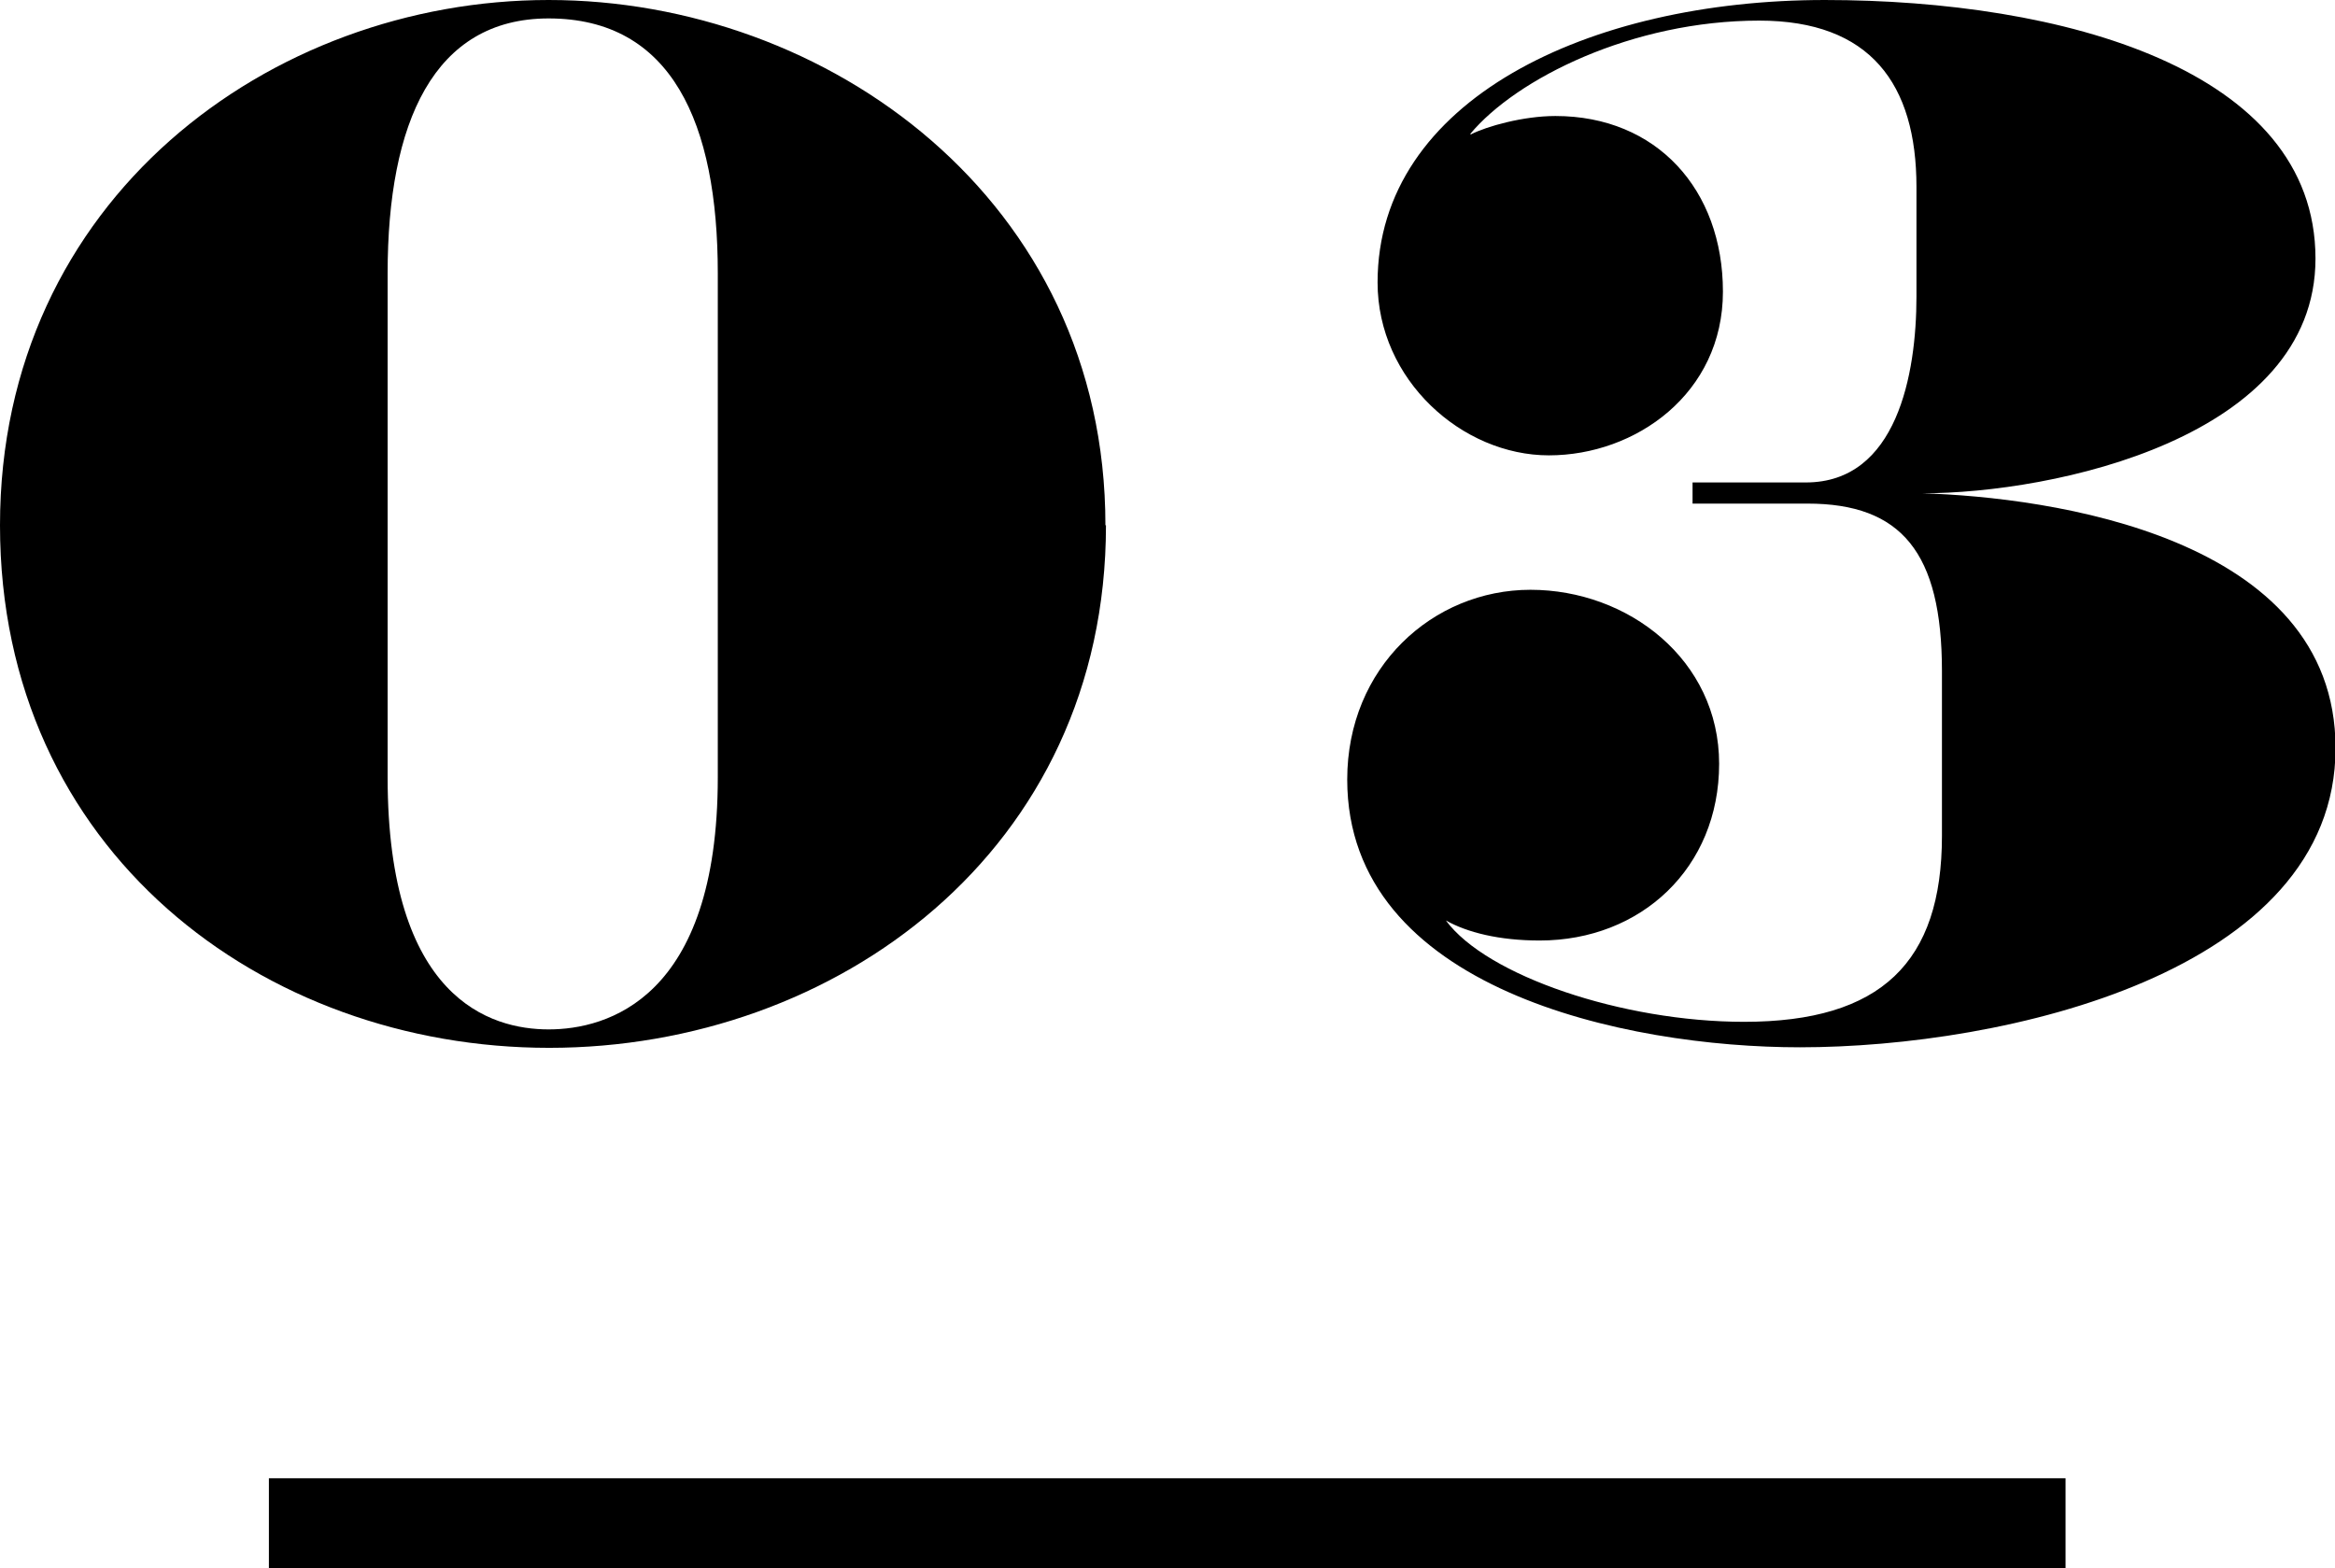 <?xml version="1.0" encoding="UTF-8"?><svg id="_レイヤー_2" xmlns="http://www.w3.org/2000/svg" width="43.07" height="28.93" viewBox="0 0 43.07 28.93"><g id="_レイヤー_1-2"><path d="m20.4,9.69c0,6.01-4.99,9.64-10.27,9.64S0,15.7,0,9.69,4.99,0,10.12,0s10.27,3.68,10.27,9.69Zm-7.16,4.65V5.04c0-2.77-.85-4.7-3.12-4.7-2.12,0-2.97,1.92-2.97,4.7v9.3c0,4.09,1.9,4.65,2.97,4.65s3.12-.56,3.12-4.65Z"/><path d="m27.13,2.48c.29-.15.97-.34,1.56-.34,1.87,0,3.09,1.36,3.09,3.24s-1.61,3.02-3.21,3.02-3.16-1.39-3.16-3.19c0-3.36,3.89-5.21,8.25-5.21s9.05,1.27,9.05,4.77c0,3.31-4.84,4.33-7.25,4.33,2.31.07,7.62.78,7.62,4.7,0,4.14-6.11,5.52-9.88,5.52-3.21,0-8.35-1.07-8.35-4.94,0-2.07,1.58-3.5,3.38-3.5s3.48,1.29,3.48,3.21-1.44,3.26-3.31,3.26c-.75,0-1.34-.15-1.73-.37.75,1.02,3.26,1.87,5.5,1.87,2.53,0,3.65-1.1,3.65-3.43v-3.04c0-2.19-.75-3.09-2.48-3.09h-2.12v-.39h2.09c1.68,0,2.04-2,2.04-3.43v-2.02c0-1.9-.85-3.07-2.9-3.07-2.34,0-4.48,1.07-5.33,2.09Z"/><rect x="4.96" y="27.27" width="33.14" height="1.66"/></g></svg>